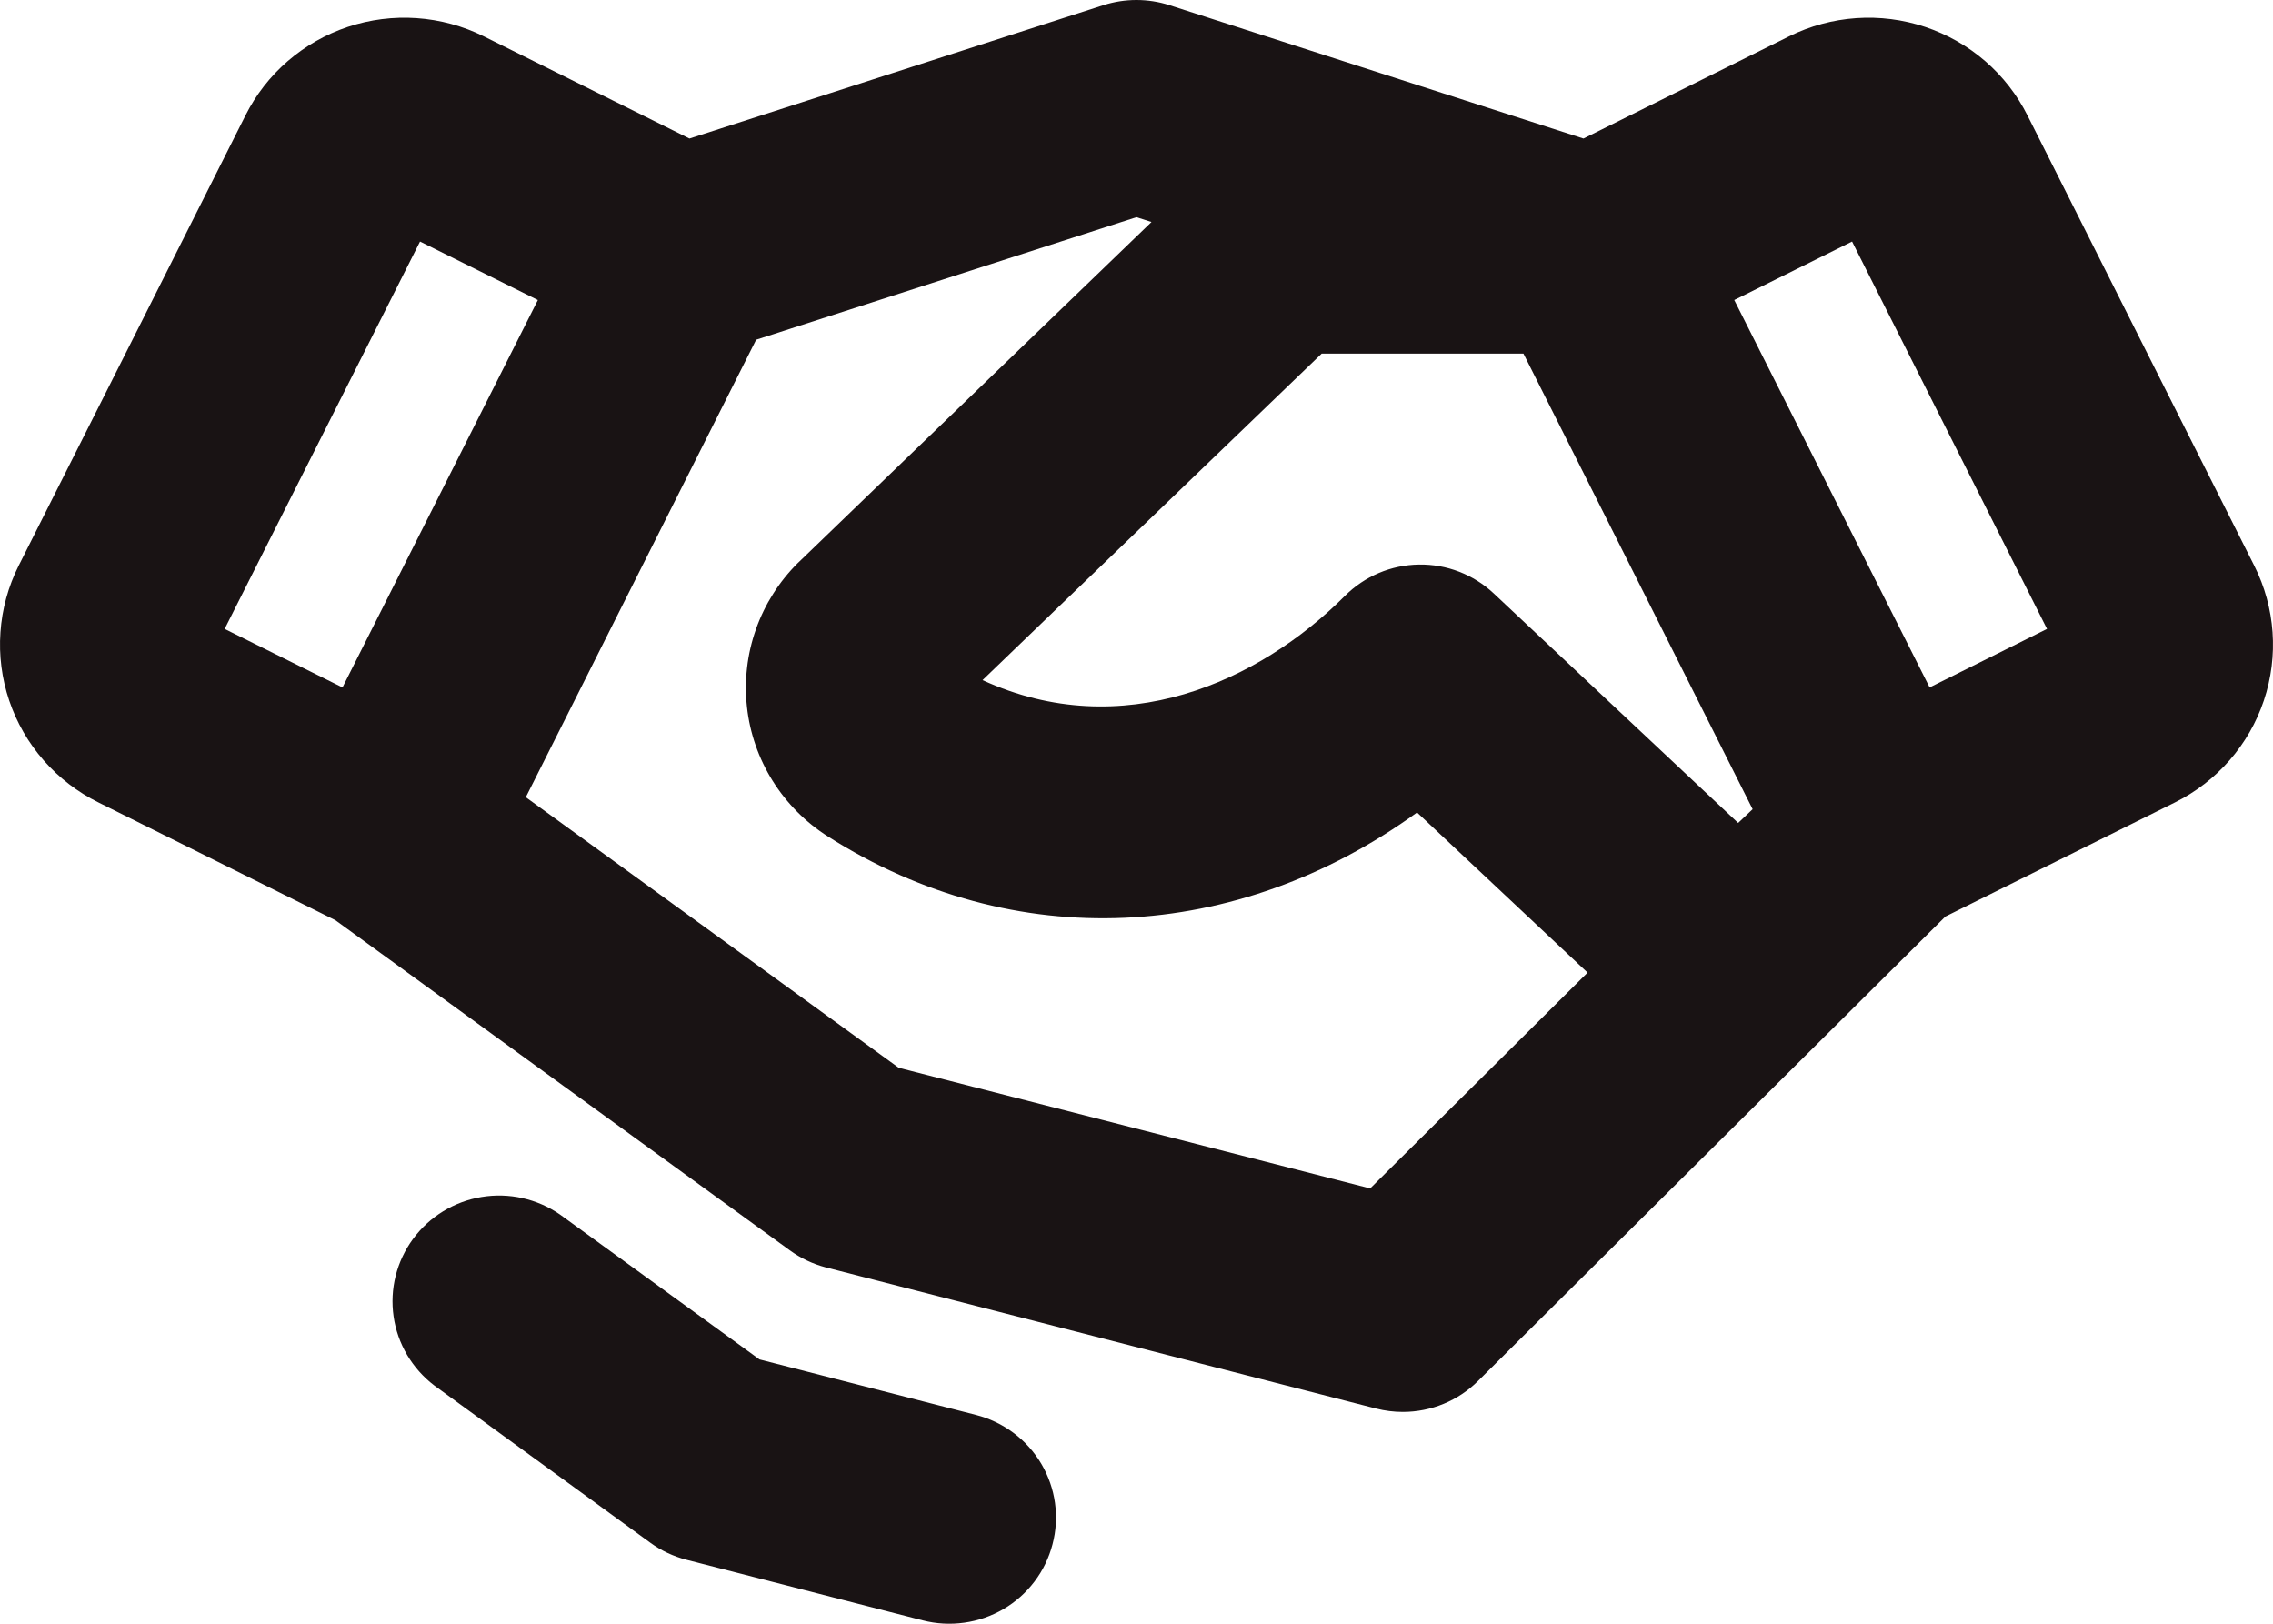 <svg width="56" height="40" viewBox="0 0 56 40" fill="none" xmlns="http://www.w3.org/2000/svg">
<path d="M55.539 13.937L49.953 2.849C49.697 2.338 49.342 1.881 48.909 1.506C48.475 1.131 47.971 0.844 47.426 0.662C46.881 0.481 46.305 0.407 45.732 0.447C45.158 0.487 44.598 0.638 44.083 0.893L39.012 3.413L28.808 0.126C28.282 -0.042 27.716 -0.042 27.189 0.126L16.986 3.413L11.914 0.893C11.4 0.638 10.84 0.487 10.266 0.447C9.692 0.407 9.117 0.481 8.571 0.662C8.026 0.844 7.523 1.131 7.089 1.506C6.655 1.881 6.301 2.338 6.045 2.849L0.459 13.937C0.203 14.448 0.05 15.005 0.011 15.575C-0.029 16.145 0.044 16.717 0.227 17.258C0.41 17.8 0.699 18.301 1.076 18.731C1.454 19.162 1.913 19.515 2.428 19.769L8.263 22.669L19.46 30.802C19.725 30.995 20.024 31.137 20.342 31.221L33.906 34.7C34.12 34.754 34.341 34.782 34.562 34.782C35.258 34.782 35.926 34.507 36.417 34.017L47.929 22.578L53.581 19.769C54.618 19.254 55.408 18.35 55.775 17.256C56.142 16.162 56.057 14.968 55.539 13.937ZM42.823 20.273L36.803 14.621C36.305 14.153 35.643 13.897 34.958 13.908C34.273 13.918 33.619 14.195 33.136 14.678C31.022 16.795 27.653 18.332 24.207 16.754L32.563 8.71H37.533L43.18 19.934L42.823 20.273ZM10.348 5.95L13.251 7.391L8.438 16.934L5.535 15.493L10.348 5.95ZM33.757 29.276L22.142 26.304L12.954 19.639L18.629 8.369L27.999 5.35L28.369 5.469L19.685 13.843L19.657 13.869C19.194 14.329 18.841 14.887 18.624 15.501C18.407 16.115 18.332 16.769 18.403 17.416C18.474 18.063 18.691 18.685 19.037 19.238C19.383 19.79 19.849 20.259 20.401 20.608C24.984 23.519 30.465 23.232 34.912 20.015L39.113 23.96L33.757 29.276ZM47.54 16.934L42.727 7.391L45.63 5.95L50.432 15.493L47.54 16.934ZM25.931 38.043C25.845 38.375 25.694 38.687 25.487 38.96C25.279 39.234 25.02 39.465 24.723 39.639C24.426 39.812 24.097 39.927 23.756 39.974C23.414 40.022 23.067 40.003 22.733 39.917L16.913 38.424C16.592 38.341 16.289 38.199 16.021 38.004L10.698 34.13C10.154 33.715 9.794 33.106 9.697 32.431C9.599 31.756 9.771 31.07 10.176 30.52C10.581 29.97 11.186 29.599 11.863 29.487C12.539 29.374 13.233 29.53 13.796 29.919L18.712 33.489L24.046 34.856C24.38 34.942 24.695 35.092 24.971 35.299C25.247 35.505 25.48 35.764 25.655 36.06C25.83 36.357 25.945 36.684 25.992 37.024C26.04 37.365 26.019 37.711 25.931 38.043Z" fill="#191314"/>
</svg>
